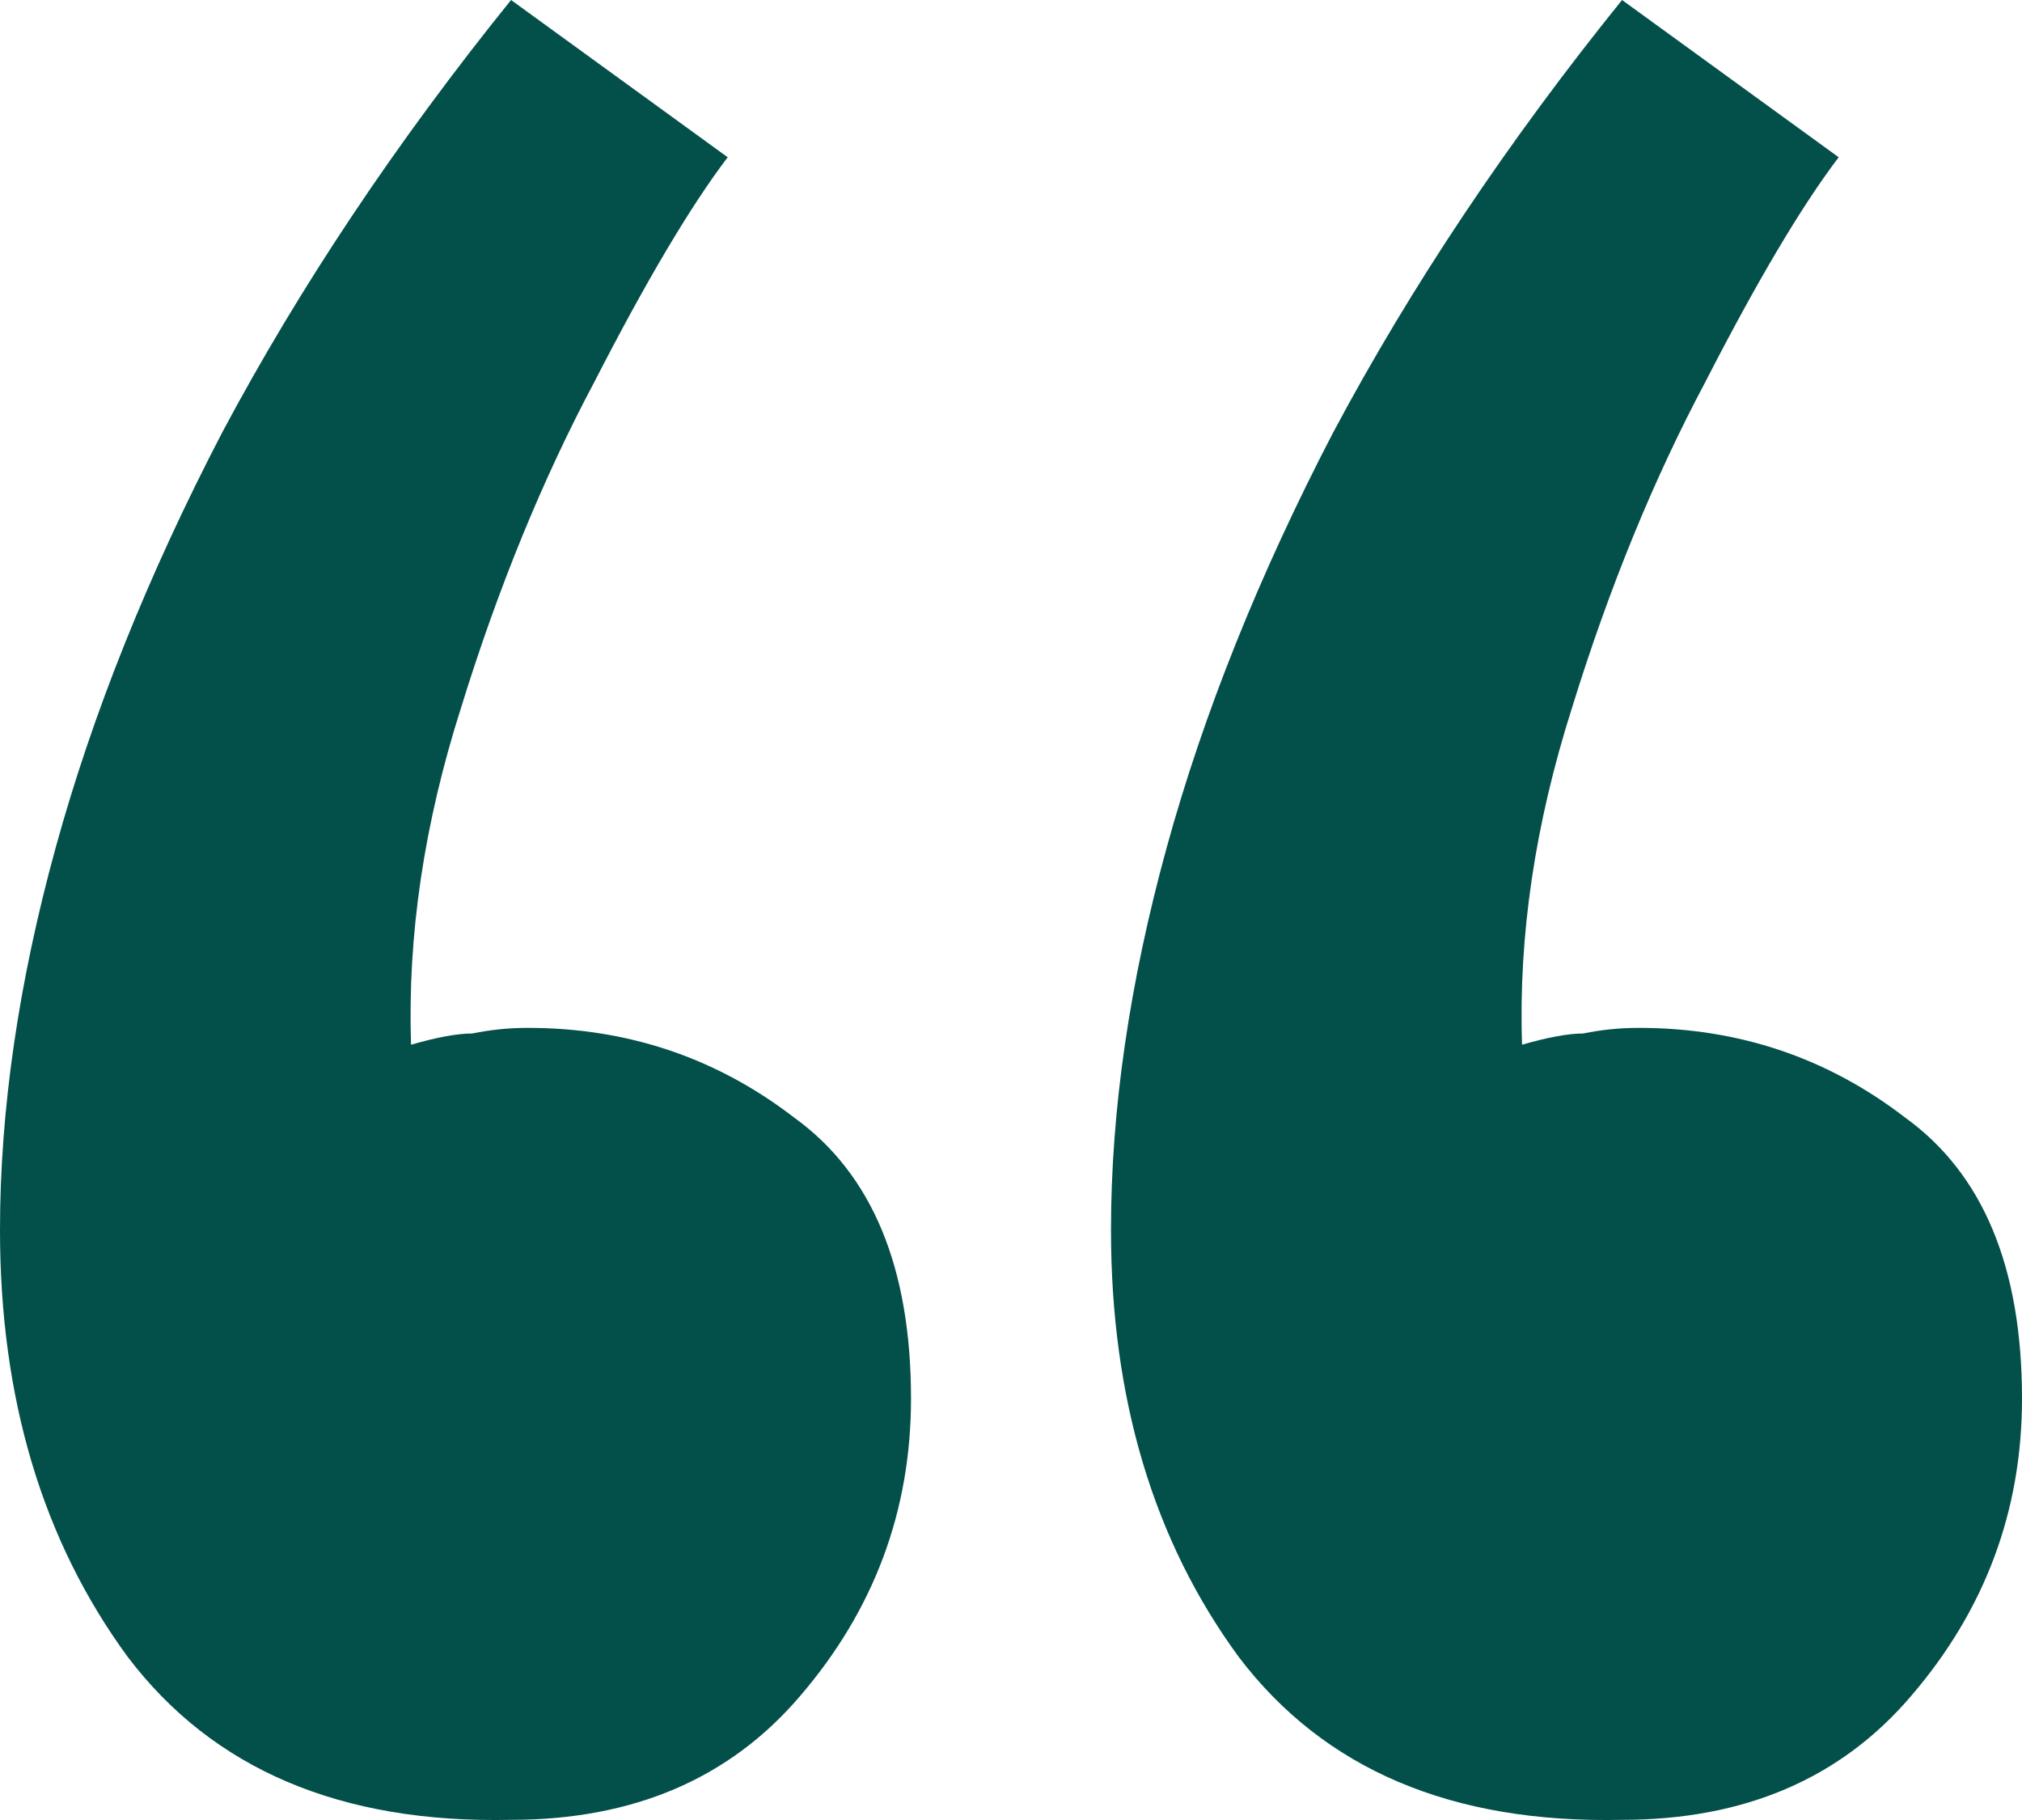 <svg
  width="60"
  height="54"
  viewBox="0 0 60 54"
  fill="none"
  xmlns="http://www.w3.org/2000/svg"
>
  <path
    d="M15.165 0L21.593 4.666C20.494 6.111 19.176 8.333 17.637 11.332C16.099 14.221 14.78 17.443 13.681 20.998C12.582 24.442 12.088 27.775 12.198 30.997C12.967 30.775 13.571 30.664 14.011 30.664C14.56 30.552 15.11 30.497 15.659 30.497C18.626 30.497 21.264 31.386 23.571 33.163C25.879 34.83 27.033 37.607 27.033 41.496C27.033 44.829 25.934 47.773 23.736 50.328C21.648 52.773 18.791 53.995 15.165 53.995C10.11 54.106 6.319 52.495 3.791 49.162C1.264 45.718 0 41.496 0 36.496C0 32.941 0.549 29.164 1.648 25.164C2.747 21.165 4.396 17.054 6.593 12.832C8.901 8.499 11.758 4.222 15.165 0ZM48.132 0L54.56 4.666C53.462 6.111 52.143 8.333 50.604 11.332C49.066 14.221 47.747 17.443 46.648 20.998C45.55 24.442 45.055 27.775 45.165 30.997C45.934 30.775 46.538 30.664 46.978 30.664C47.528 30.552 48.077 30.497 48.626 30.497C51.593 30.497 54.231 31.386 56.538 33.163C58.846 34.83 60 37.607 60 41.496C60 44.829 58.901 47.773 56.703 50.328C54.615 52.773 51.758 53.995 48.132 53.995C43.077 54.106 39.286 52.495 36.758 49.162C34.231 45.718 32.967 41.496 32.967 36.496C32.967 32.941 33.517 29.164 34.615 25.164C35.714 21.165 37.363 17.054 39.56 12.832C41.868 8.499 44.725 4.222 48.132 0Z"
    fill="#034F4A"
  />
</svg>
